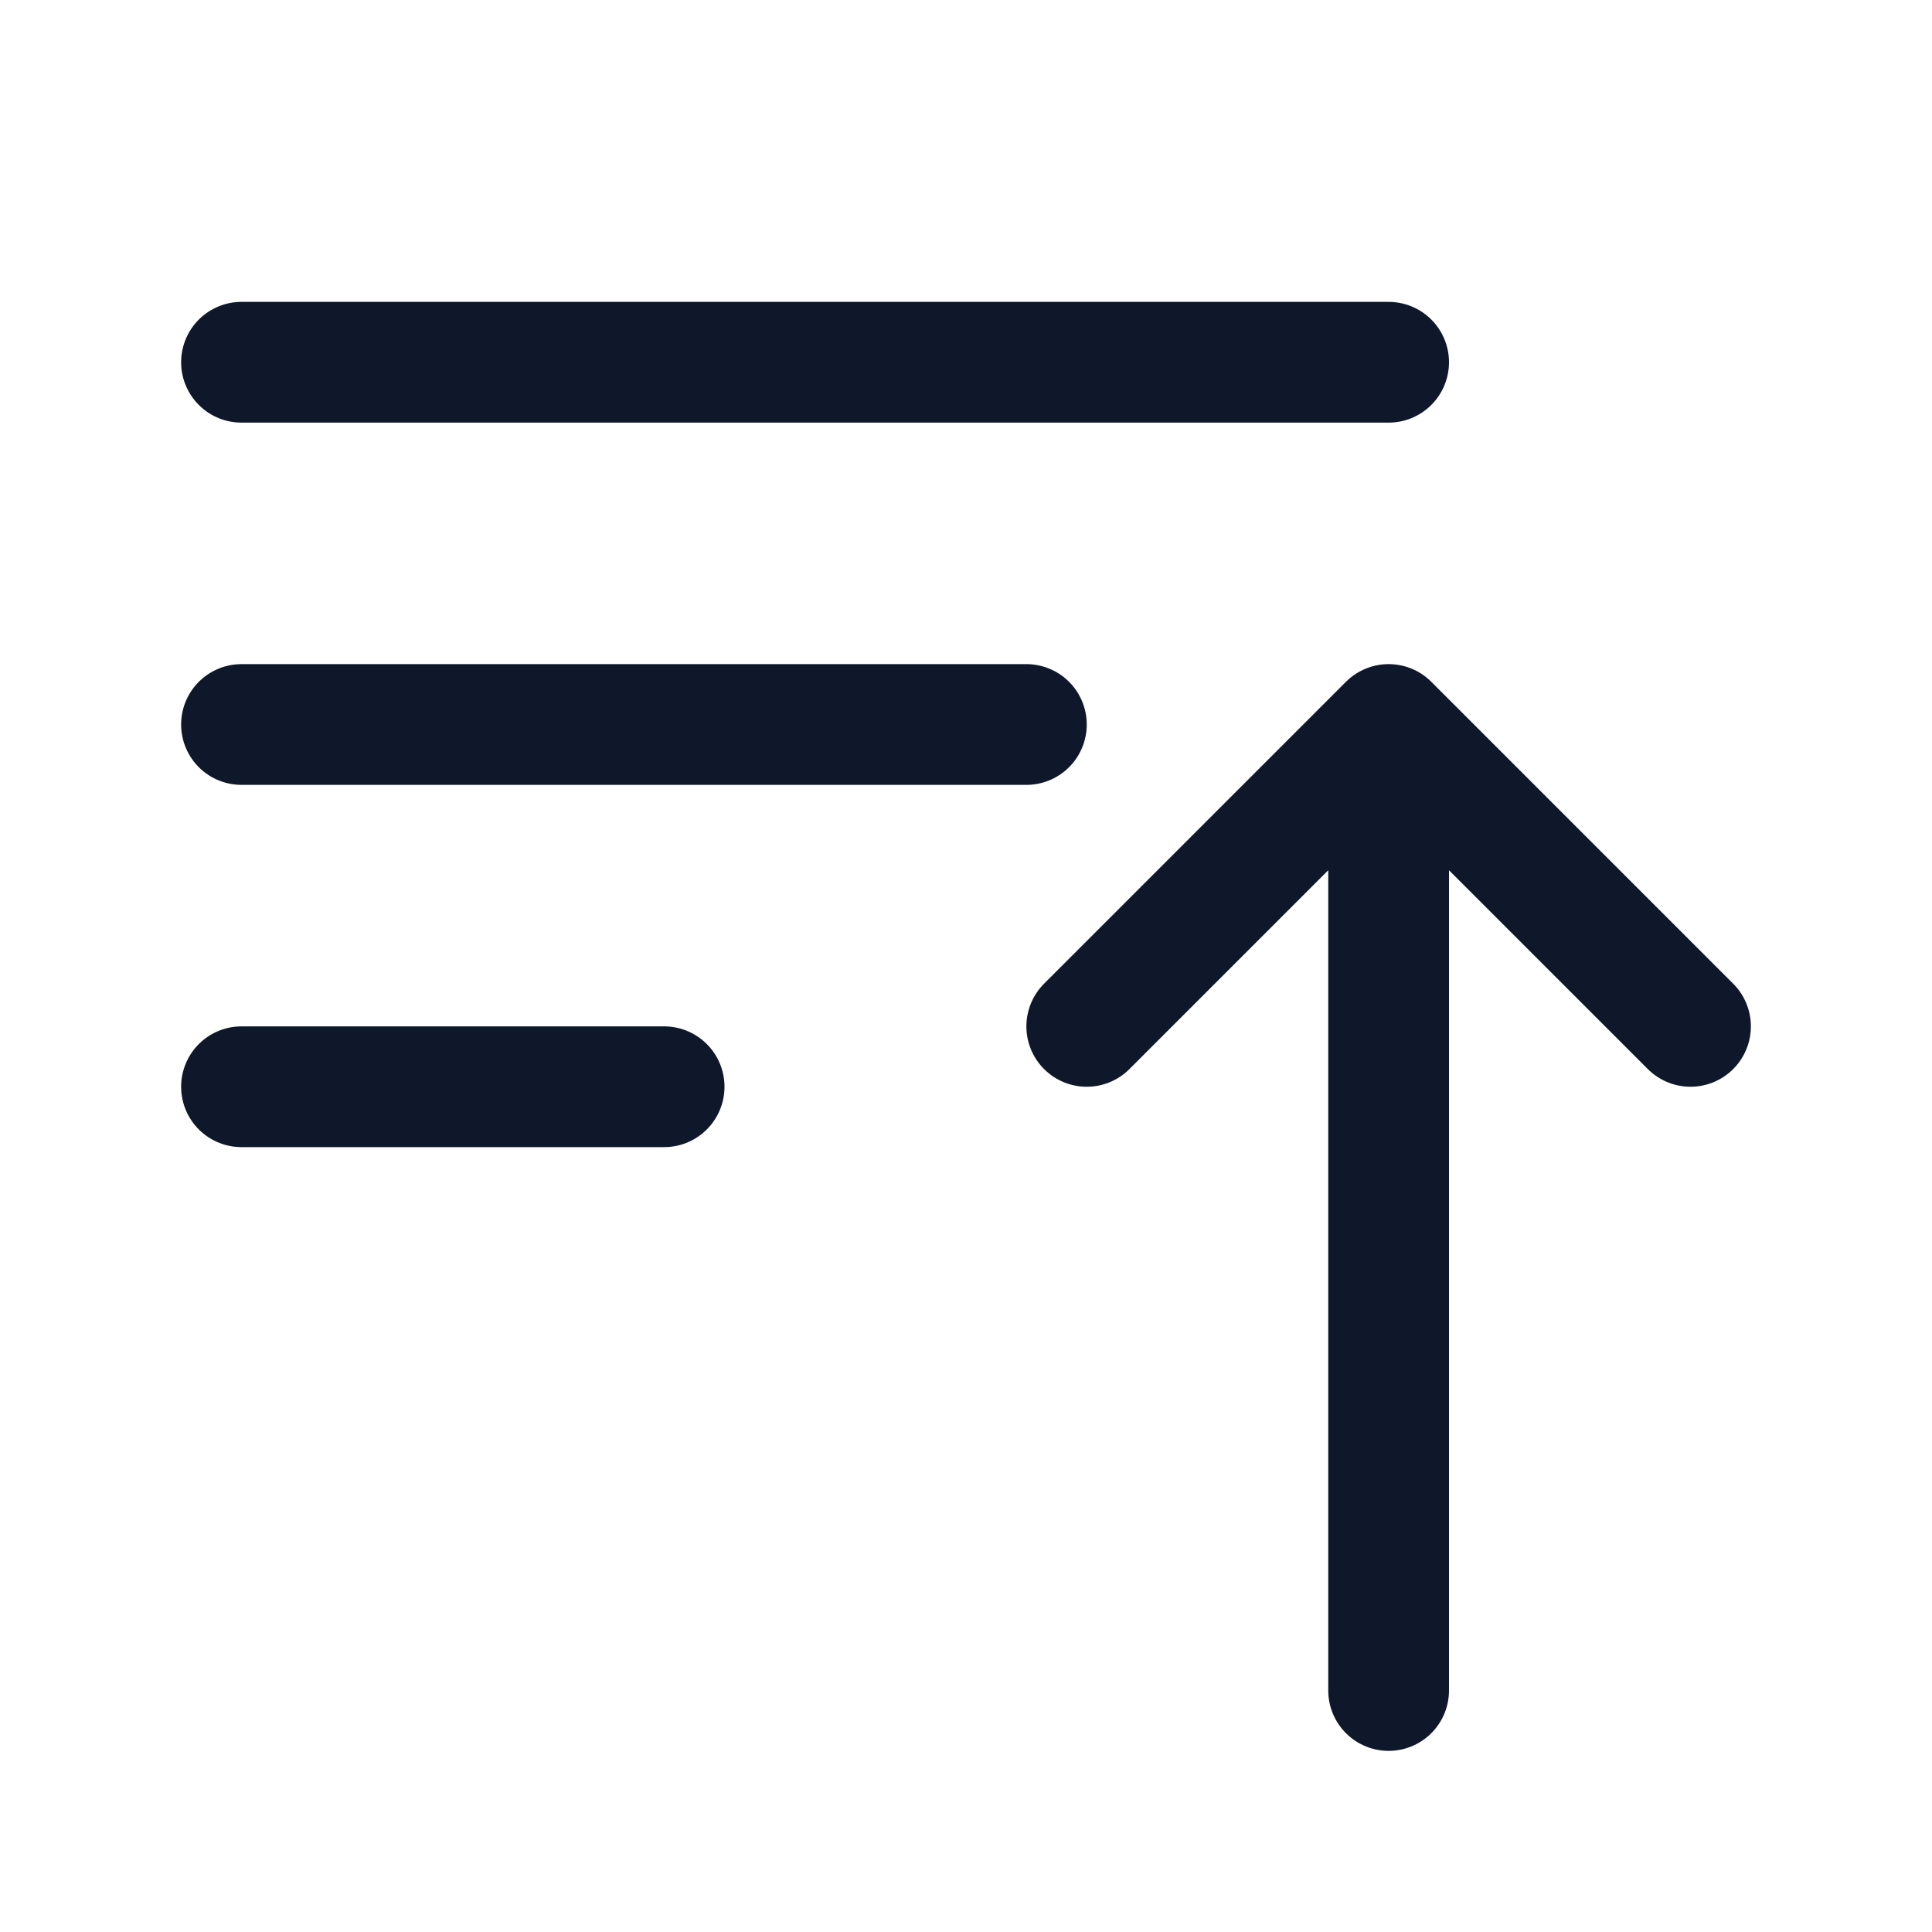 <svg width="24" height="24" viewBox="0 0 24 24" fill="none" xmlns="http://www.w3.org/2000/svg">
<path d="M3 4.5H17.25M3 9H12.75M3 13.5H8.25M13.5 12.75L17.25 9M17.25 9L21 12.75M17.25 9V21" stroke="#0F172A" stroke-width="1.5" stroke-linecap="round" stroke-linejoin="round"/>
</svg>
